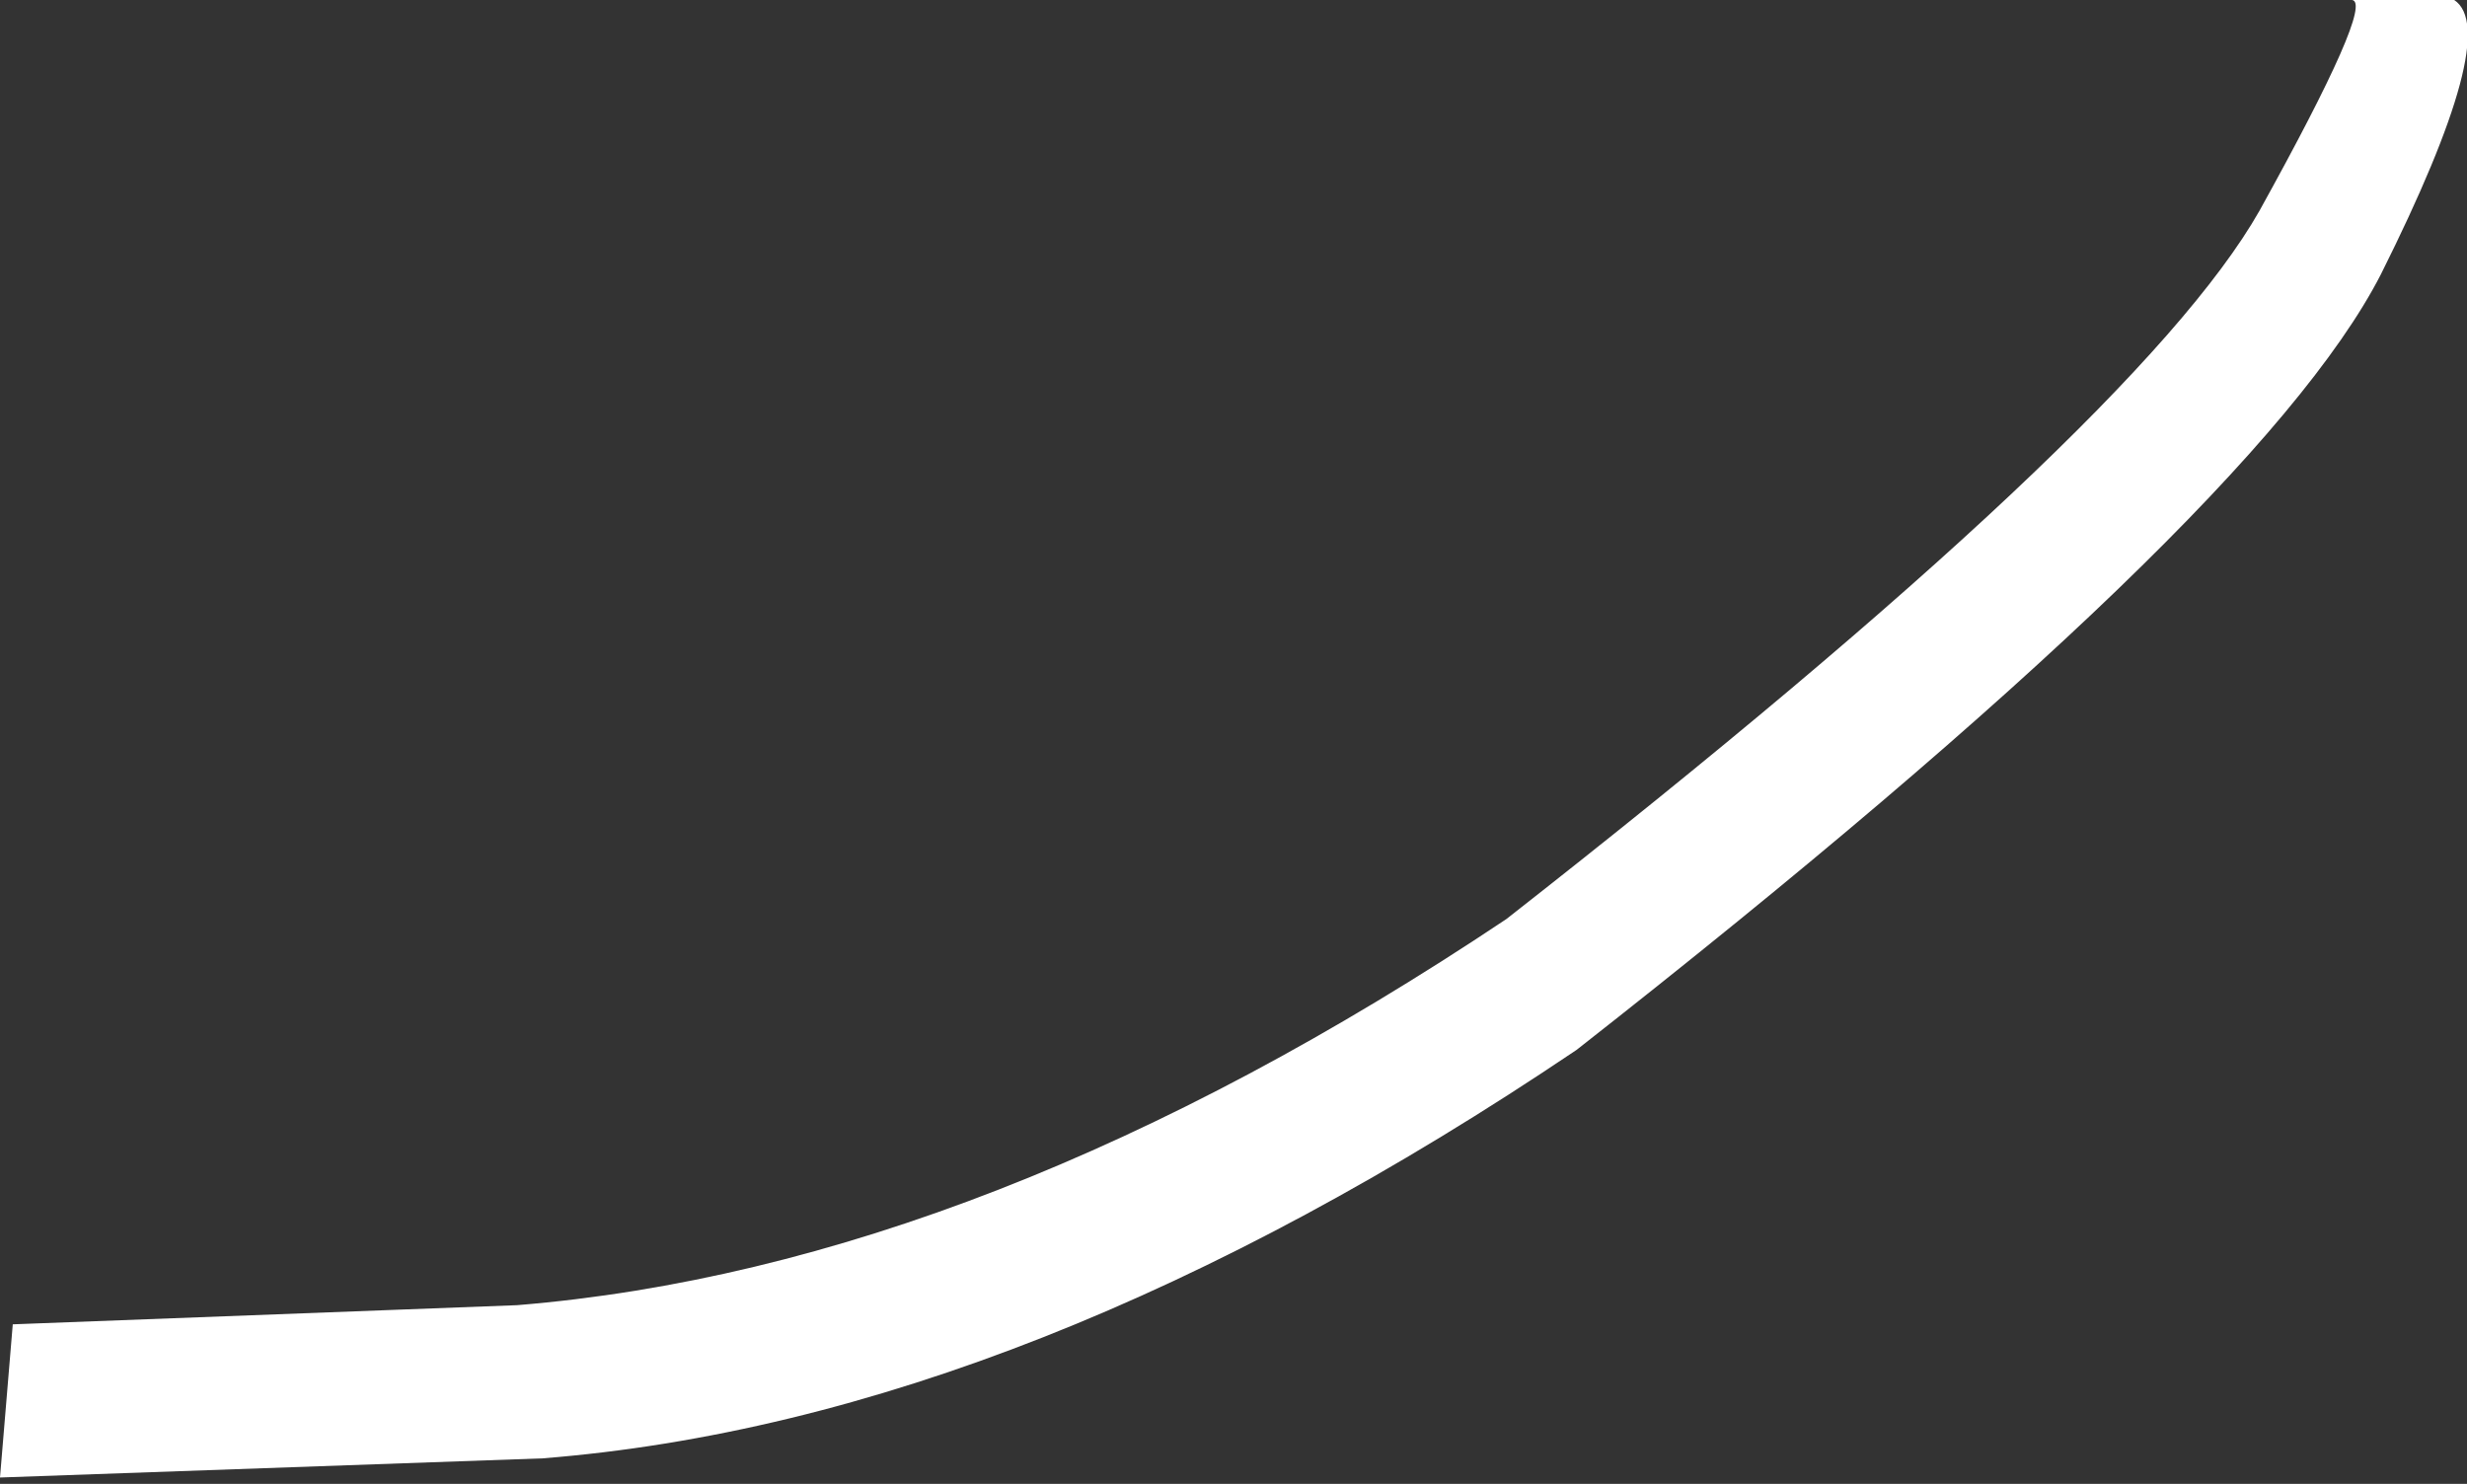 <?xml version="1.0" encoding="UTF-8" standalone="no"?>
<svg xmlns:xlink="http://www.w3.org/1999/xlink" height="23.25px" width="38.65px" xmlns="http://www.w3.org/2000/svg">
  <rect width="100%" height="100%" fill="#333333" stroke="none"/>
  <g transform="matrix(1.0, 0.0, 0.0, 1.0, 0.0, 0.0)">
    <path d="M24.7 16.45 Q16.1 22.25 8.5 22.85 L0.0 23.15 0.2 20.75 8.1 20.45 Q15.45 19.85 23.6 14.4 33.5 6.65 35.4 3.3 37.2 0.05 36.85 0.0 L38.45 0.0 Q39.2 0.5 37.3 4.3 35.35 8.1 24.7 16.45" fill="#ffffff" fill-rule="evenodd" stroke="none"/>
  </g>
</svg>
